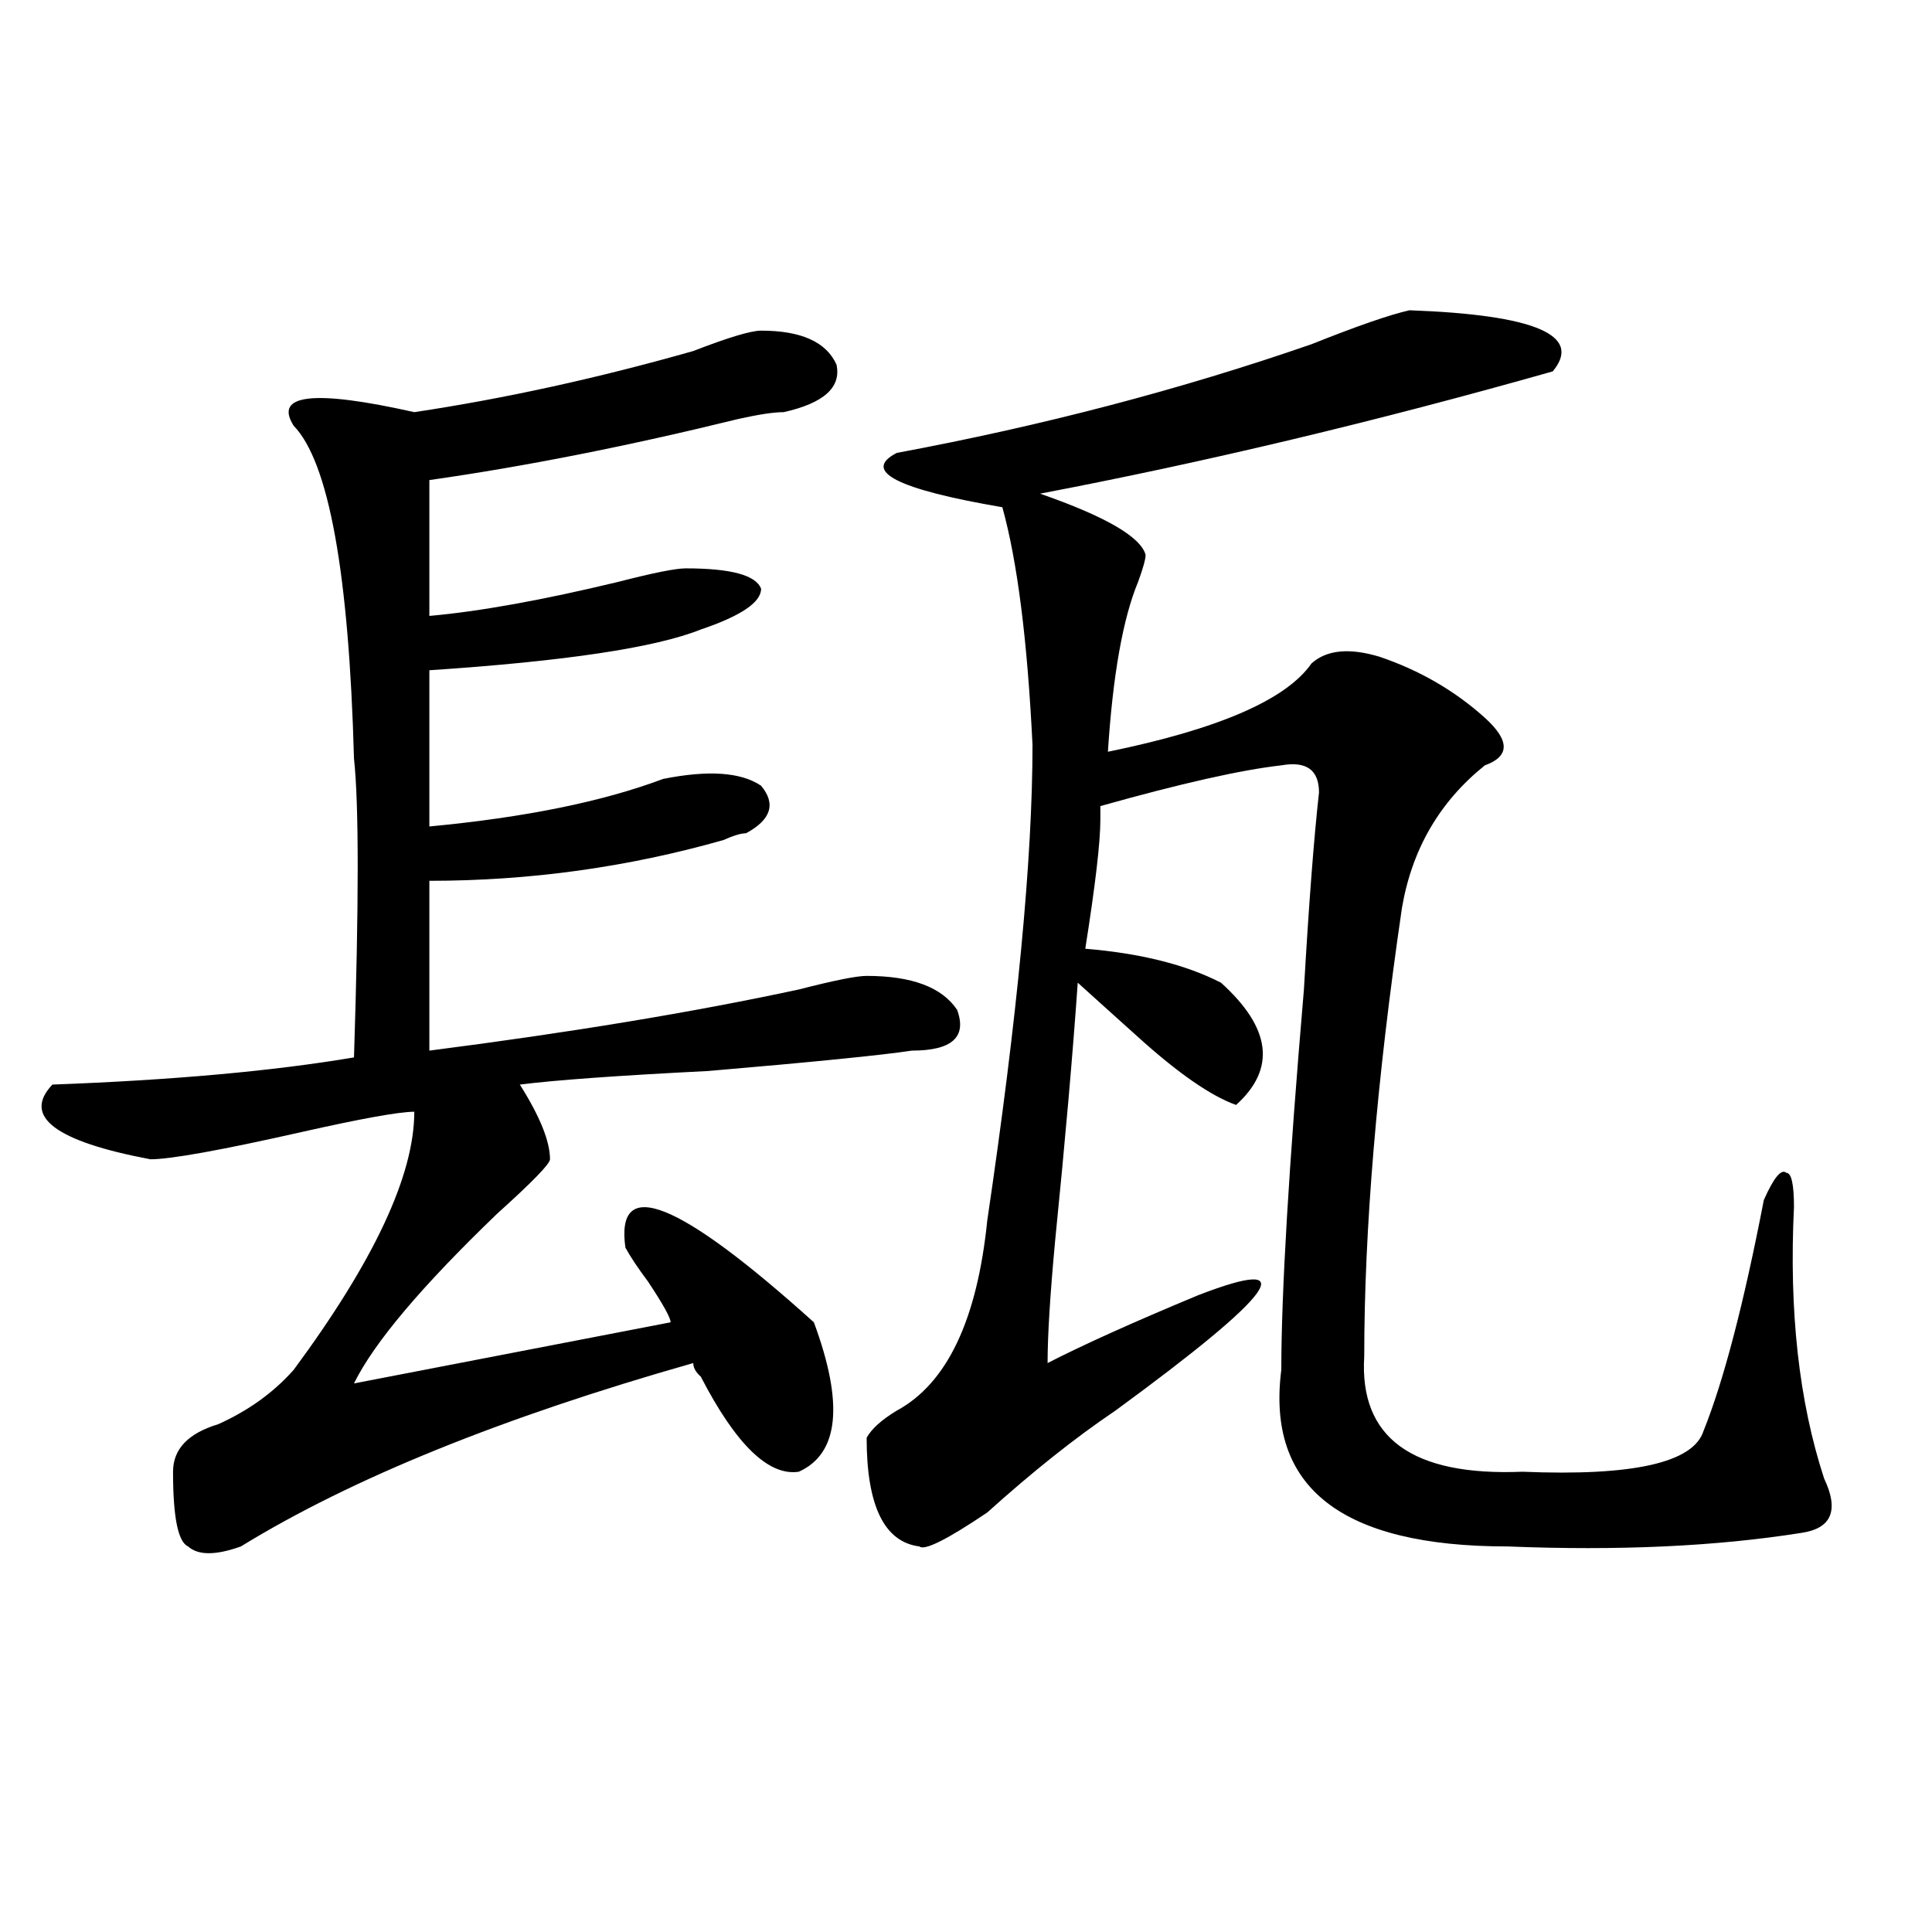 <?xml version="1.0" encoding="utf-8"?>
<!-- Generator: Adobe Illustrator 16.0.0, SVG Export Plug-In . SVG Version: 6.00 Build 0)  -->
<!DOCTYPE svg PUBLIC "-//W3C//DTD SVG 1.1//EN" "http://www.w3.org/Graphics/SVG/1.1/DTD/svg11.dtd">
<svg version="1.1" id="图层_1" xmlns="http://www.w3.org/2000/svg" xmlns:xlink="http://www.w3.org/1999/xlink" x="0px" y="0px"
	 width="1000px" height="1000px" viewBox="0 0 1000 1000" enable-background="new 0 0 1000 1000" xml:space="preserve">
<path d="M393.941,171.141c20.792,0,33.779,5.878,39.023,17.578c2.561,11.756-6.524,19.94-27.316,24.609
	c-5.244,0-13.049,1.209-23.414,3.516c-57.255,14.063-110.607,24.609-159.996,31.641v70.313c25.975-2.307,58.535-8.185,97.559-17.578
	c18.17-4.669,29.877-7.031,35.121-7.031c23.414,0,36.401,3.516,39.023,10.547c0,7.031-10.427,14.063-31.219,21.094
	c-23.414,9.394-70.242,16.425-140.484,21.094v80.859c49.389-4.669,89.754-12.854,120.973-24.609
	c23.414-4.669,40.304-3.516,50.73,3.516c7.805,9.394,5.183,17.578-7.805,24.609c-2.622,0-6.524,1.209-11.707,3.516
	c-49.45,14.063-100.181,21.094-152.191,21.094v87.891c72.803-9.338,136.582-19.885,191.215-31.641
	c18.17-4.669,29.877-7.031,35.121-7.031c23.414,0,39.023,5.878,46.828,17.578c5.183,14.063-2.622,21.094-23.414,21.094
	c-15.609,2.362-50.73,5.878-105.363,10.547c-46.828,2.362-79.389,4.725-97.559,7.031c10.365,16.425,15.609,29.334,15.609,38.672
	c0,2.362-9.146,11.756-27.316,28.125c-39.023,37.519-63.779,66.797-74.145,87.891l163.898-31.641c0-2.307-3.902-9.338-11.707-21.094
	c-5.244-7.031-9.146-12.854-11.707-17.578c-5.244-37.463,27.316-24.609,97.559,38.672c15.609,42.188,12.987,68.006-7.805,77.344
	c-15.609,2.362-32.561-14.063-50.73-49.219c-2.622-2.307-3.902-4.669-3.902-7.031c-98.9,28.125-176.947,59.766-234.141,94.922
	c-13.049,4.669-22.134,4.669-27.316,0c-5.244-2.307-7.805-15.216-7.805-38.672c0-11.7,7.805-19.885,23.414-24.609
	c15.609-7.031,28.597-16.369,39.023-28.125c41.584-56.25,62.438-100.744,62.438-133.594c-7.805,0-27.316,3.516-58.535,10.547
	c-41.646,9.394-67.682,14.063-78.047,14.063c-49.45-9.338-66.34-22.247-50.73-38.672c62.438-2.307,114.448-7.031,156.094-14.063
	c2.561-79.65,2.561-131.231,0-154.688c-2.622-96.075-13.049-153.479-31.219-172.266c-10.427-16.369,10.365-18.731,62.438-7.031
	c46.828-7.031,94.937-17.578,144.387-31.641C376.99,174.656,388.697,171.141,393.941,171.141z M729.543,160.594
	c64.998,2.362,89.754,12.909,74.145,31.641c-91.096,25.818-179.508,46.912-265.359,63.281
	c33.779,11.756,52.011,22.303,54.633,31.641c0,2.362-1.342,7.031-3.902,14.063c-7.805,18.787-13.049,48.065-15.609,87.891
	c57.193-11.7,92.314-26.916,105.363-45.703c7.805-7.031,19.512-8.185,35.121-3.516c20.792,7.031,39.023,17.578,54.633,31.641
	c12.987,11.756,12.987,19.94,0,24.609c-23.414,18.787-37.743,43.396-42.926,73.828c-13.049,89.1-19.512,166.443-19.512,232.031
	c-2.622,42.188,24.694,62.128,81.949,59.766c57.193,2.362,88.412-4.669,93.656-21.094c10.365-25.763,20.792-65.588,31.219-119.531
	c5.183-11.7,9.085-16.369,11.707-14.063c2.561,0,3.902,5.878,3.902,17.578c-2.622,53.943,2.561,100.8,15.609,140.625
	c7.805,16.425,3.902,25.818-11.707,28.125c-44.268,7.031-94.998,9.338-152.191,7.031c-85.852,0-124.875-30.432-117.07-91.406
	c0-39.825,3.902-105.469,11.707-196.875c2.561-44.494,5.183-78.497,7.805-101.953c0-11.7-6.524-16.369-19.512-14.063
	c-20.854,2.362-52.072,9.394-93.656,21.094c0,2.362,0,4.725,0,7.031c0,11.756-2.622,34.003-7.805,66.797
	c28.597,2.362,52.011,8.24,70.242,17.578c25.975,23.456,28.597,44.55,7.805,63.281c-13.049-4.669-29.938-16.369-50.73-35.156
	c-13.049-11.7-23.414-21.094-31.219-28.125c-2.622,37.519-6.524,82.068-11.707,133.594c-2.622,28.125-3.902,49.219-3.902,63.281
	c18.17-9.338,44.206-21.094,78.047-35.156c54.633-21.094,40.304-1.153-42.926,59.766c-20.854,14.063-42.926,31.641-66.34,52.734
	c-20.854,14.063-32.561,19.885-35.121,17.578c-18.231-2.307-27.316-21.094-27.316-56.25c2.561-4.669,7.805-9.338,15.609-14.063
	c25.975-14.063,41.584-46.856,46.828-98.438c15.609-105.469,23.414-187.481,23.414-246.094
	c-2.622-53.888-7.805-94.922-15.609-123.047c-54.633-9.338-72.864-18.731-54.633-28.125c75.425-14.063,146.947-32.794,214.629-56.25
	C702.227,168.834,719.116,162.956,729.543,160.594z"/>
</svg>
